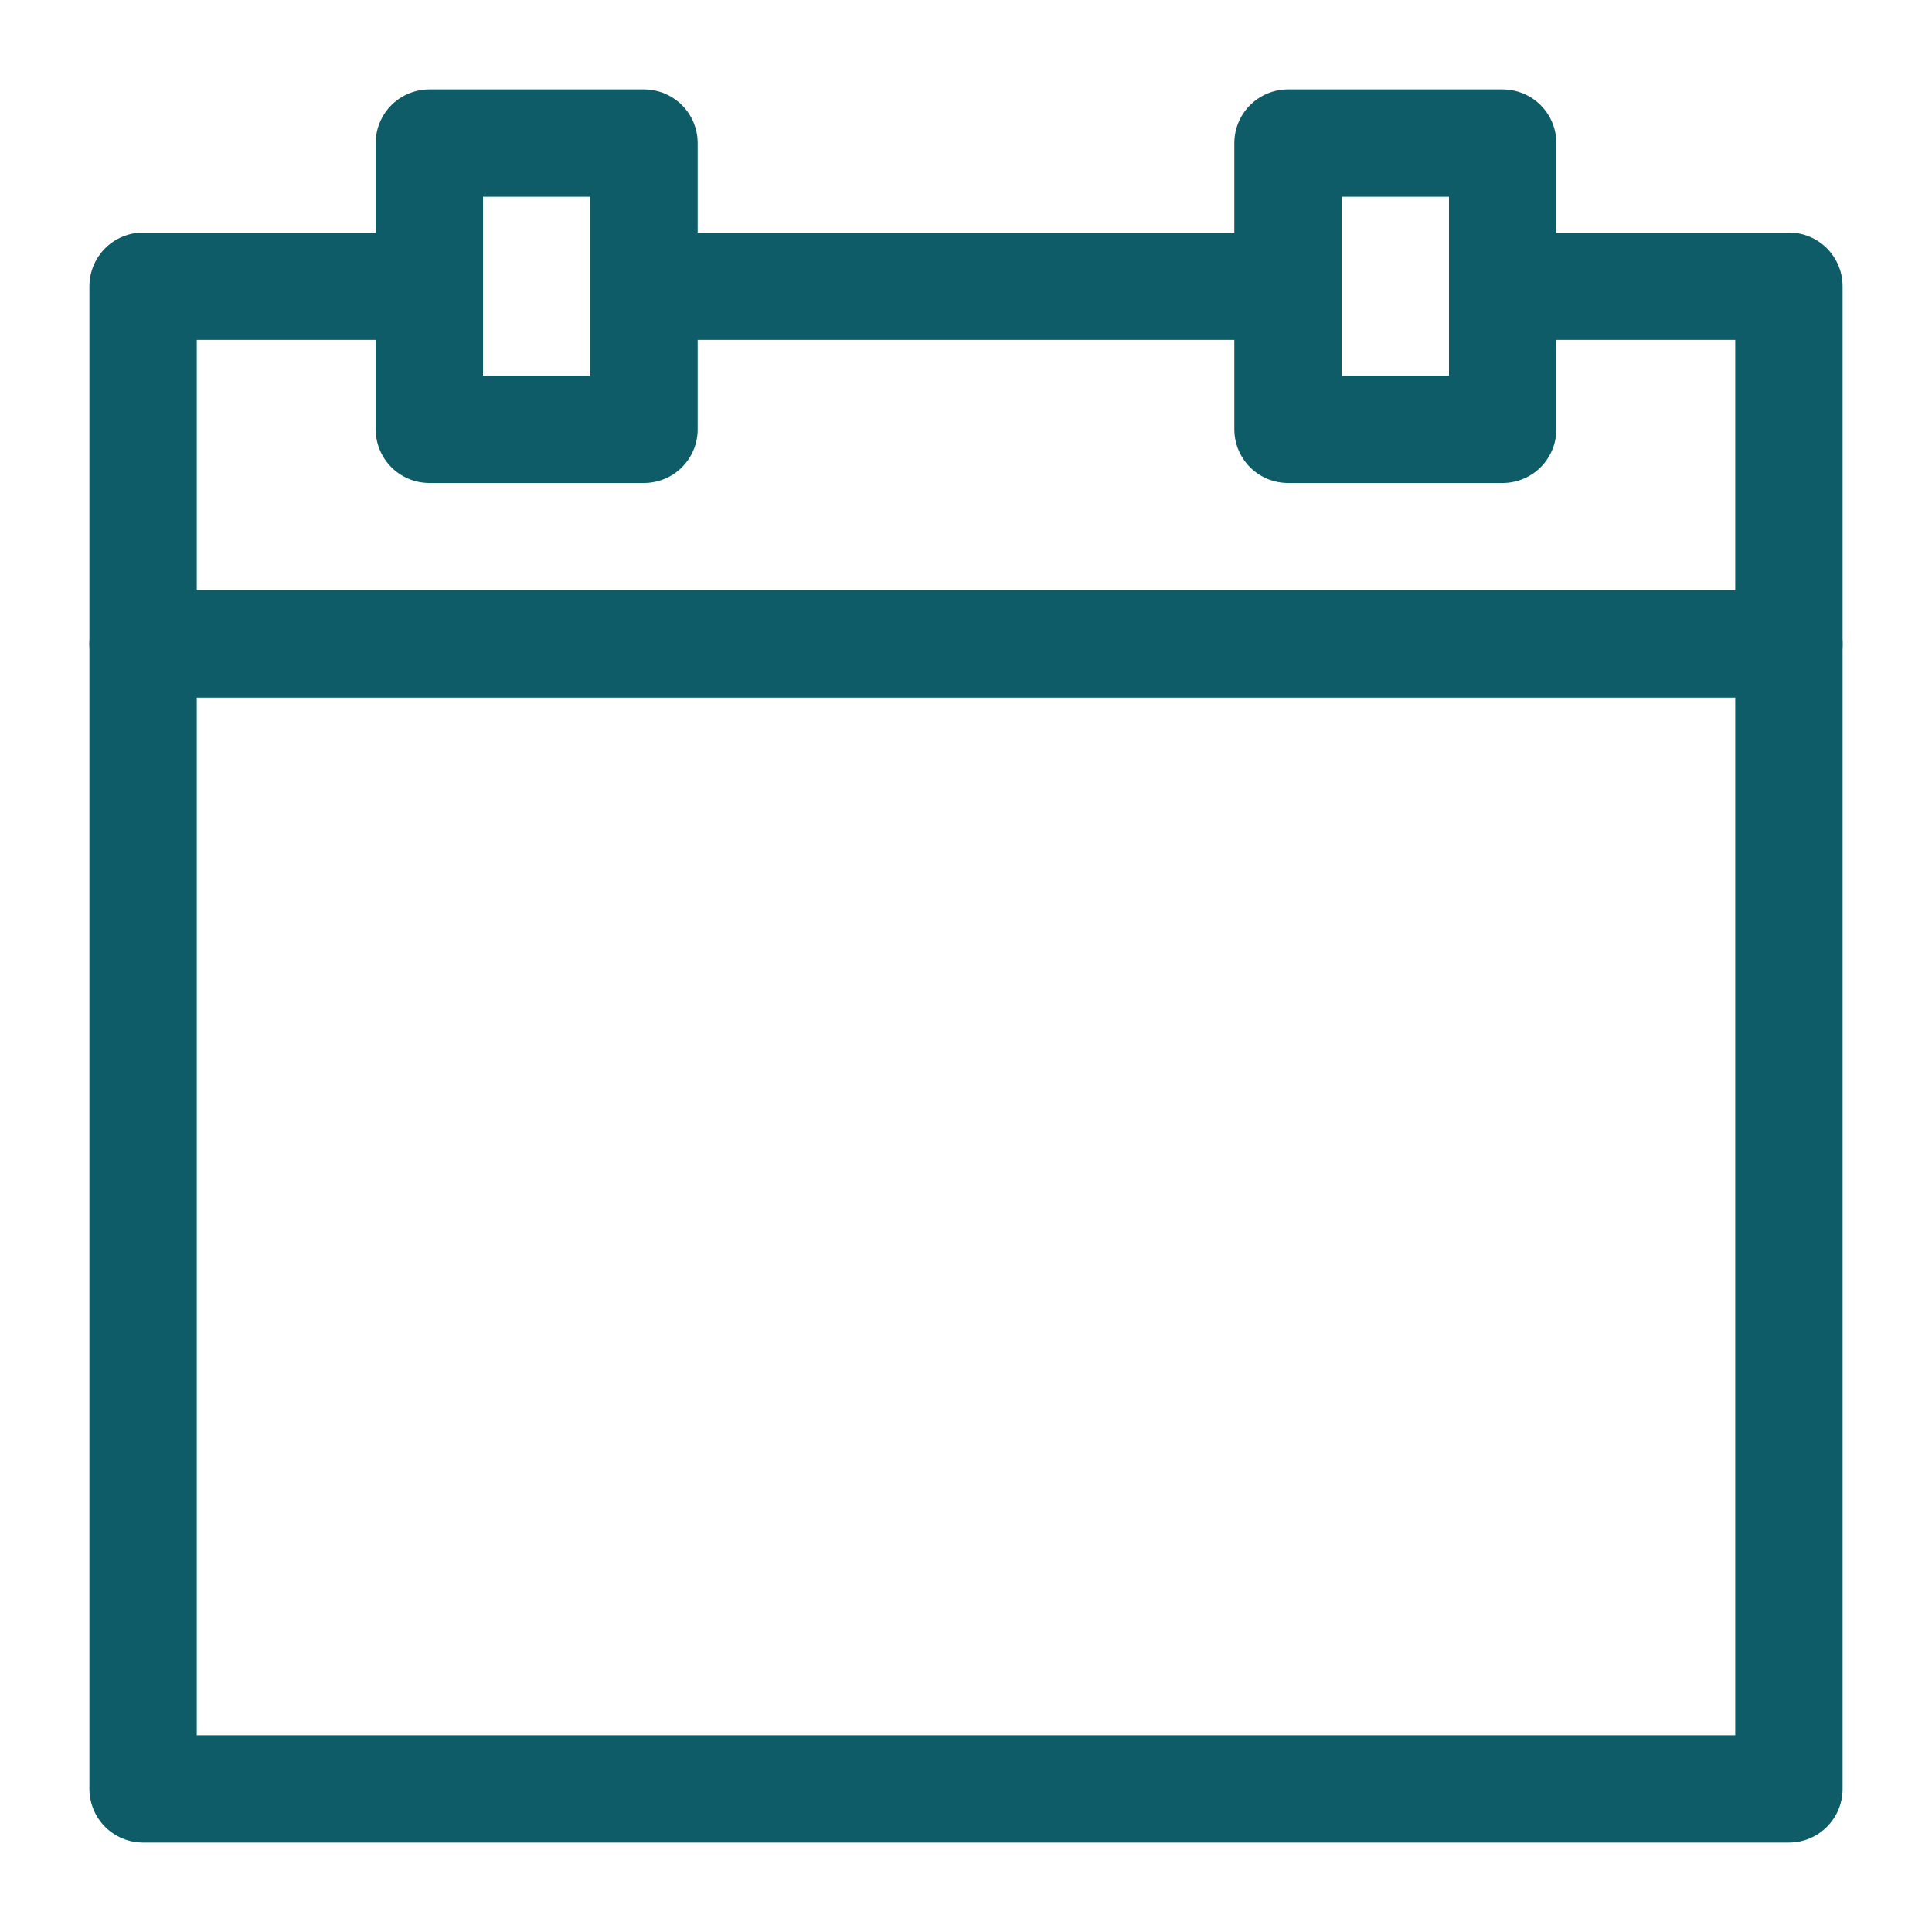 <svg xmlns="http://www.w3.org/2000/svg" viewBox="0 0 18 18">
    <g fill="none" fill-rule="evenodd" stroke="#0E5C67" stroke-linecap="round" stroke-linejoin="round">
        <path d="M4 2.667H1.333v14h15.334v-14H14"/>
        <path d="M4 4h2V1.333H4zM12 4h2V1.333h-2zM6 2.667h6M1.333 6h15.334"/>
    </g>
</svg>
